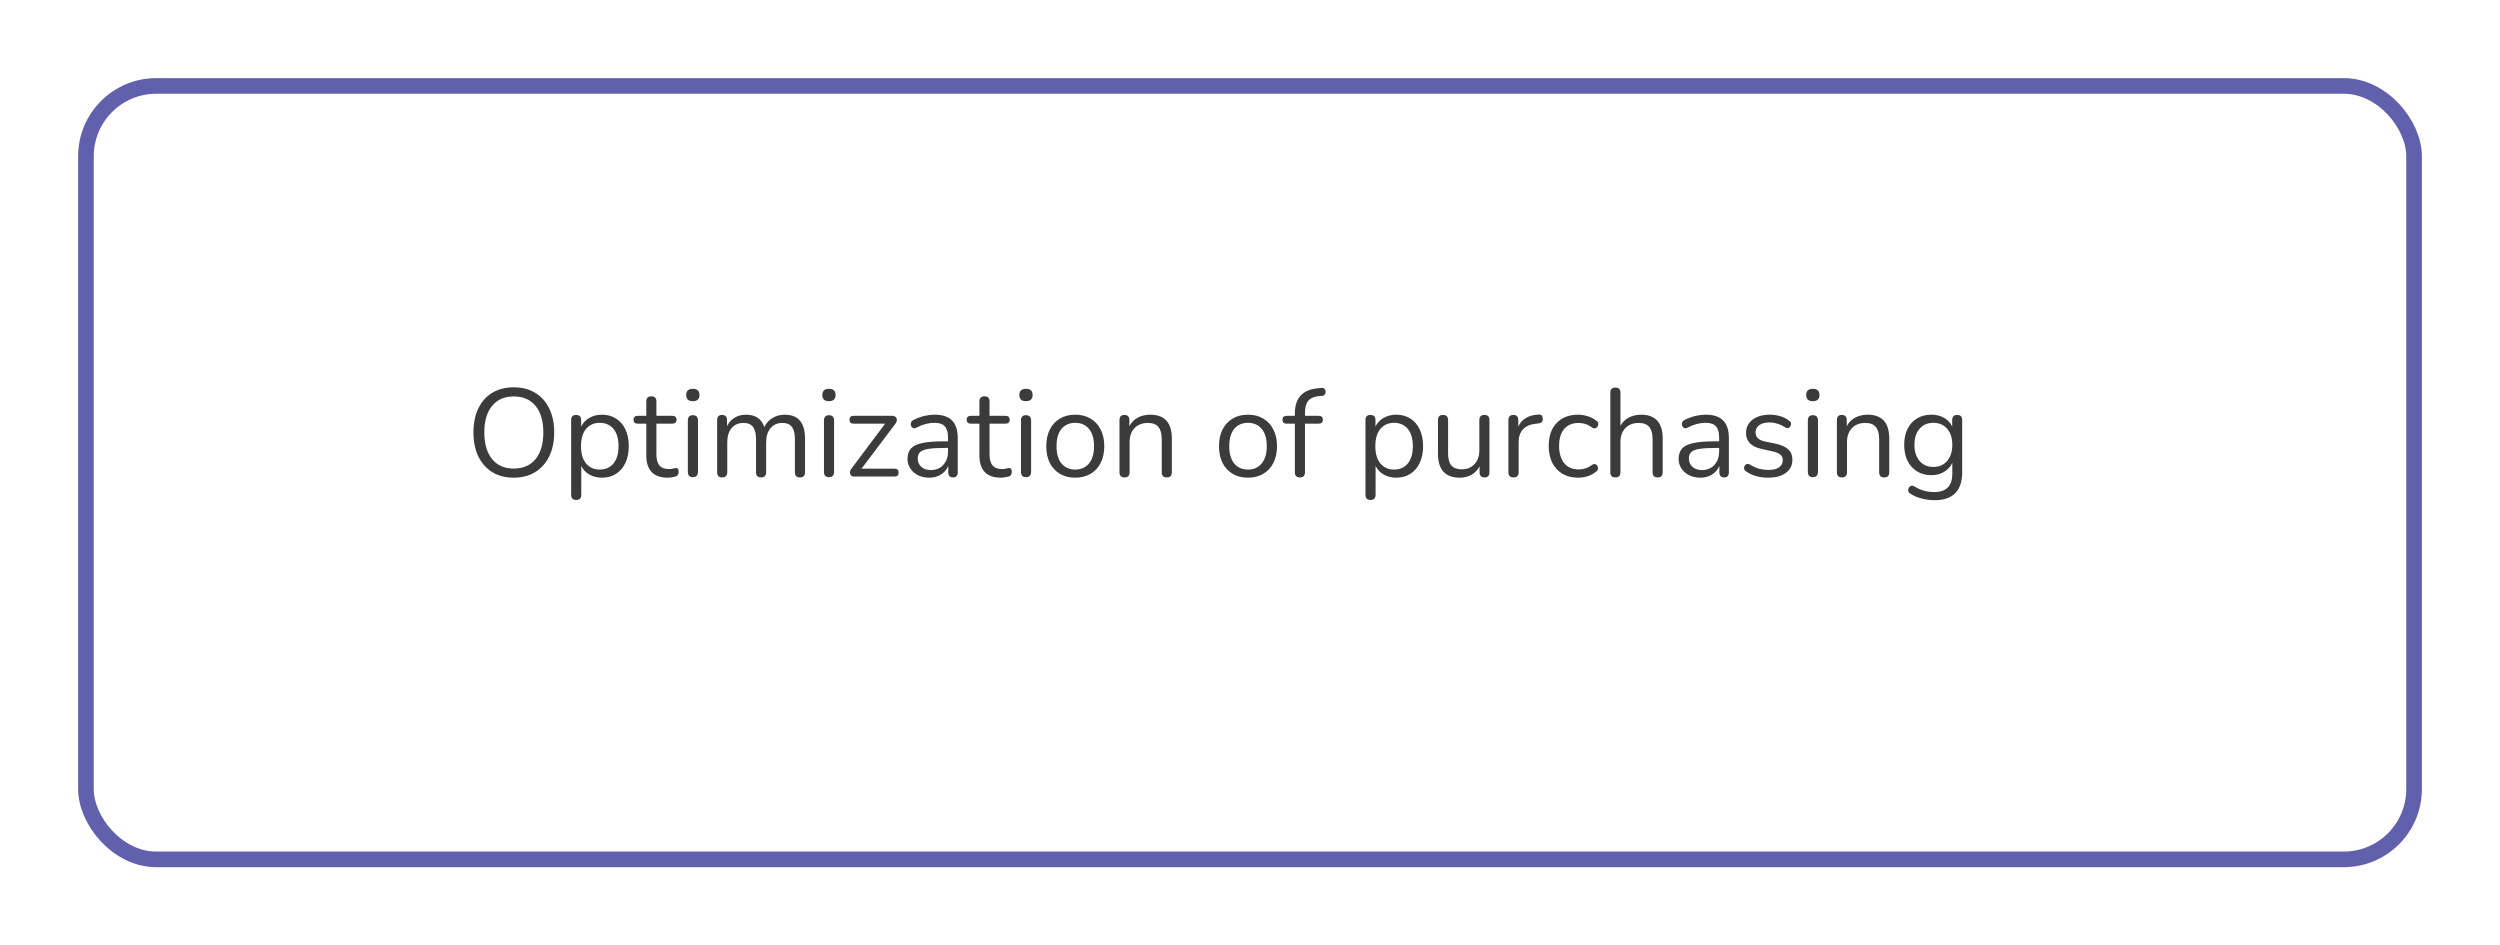 <?xml version="1.0" encoding="UTF-8"?> <svg xmlns="http://www.w3.org/2000/svg" width="320" height="121" viewBox="0 0 320 121" fill="none"> <g filter="url(#filter0_d_344_406)"> <rect x="6" y="6" width="300" height="101" rx="10" fill="white"></rect> <rect x="7" y="7" width="298" height="99" rx="9" stroke="#6160AD" stroke-width="2"></rect> </g> <path d="M65.753 61.144C64.708 61.144 63.796 60.909 63.017 60.44C62.249 59.96 61.652 59.288 61.225 58.424C60.809 57.56 60.601 56.536 60.601 55.352C60.601 54.168 60.809 53.144 61.225 52.28C61.641 51.416 62.233 50.749 63.001 50.28C63.78 49.811 64.697 49.576 65.753 49.576C66.82 49.576 67.737 49.811 68.505 50.28C69.284 50.749 69.881 51.416 70.297 52.28C70.724 53.133 70.937 54.152 70.937 55.336C70.937 56.52 70.724 57.549 70.297 58.424C69.87 59.288 69.268 59.96 68.489 60.44C67.721 60.909 66.809 61.144 65.753 61.144ZM65.753 59.976C66.958 59.976 67.892 59.571 68.553 58.76C69.214 57.949 69.545 56.813 69.545 55.352C69.545 53.891 69.214 52.76 68.553 51.96C67.892 51.149 66.958 50.744 65.753 50.744C64.569 50.744 63.646 51.149 62.985 51.96C62.324 52.76 61.993 53.891 61.993 55.352C61.993 56.803 62.324 57.939 62.985 58.76C63.646 59.571 64.569 59.976 65.753 59.976ZM73.747 63.992C73.32 63.992 73.107 63.773 73.107 63.336V53.768C73.107 53.331 73.315 53.112 73.731 53.112C74.168 53.112 74.387 53.331 74.387 53.768V54.6C74.611 54.131 74.957 53.763 75.427 53.496C75.896 53.219 76.435 53.08 77.043 53.08C77.736 53.08 78.339 53.245 78.851 53.576C79.373 53.896 79.773 54.36 80.051 54.968C80.339 55.565 80.483 56.28 80.483 57.112C80.483 57.933 80.339 58.648 80.051 59.256C79.773 59.853 79.373 60.317 78.851 60.648C78.339 60.979 77.736 61.144 77.043 61.144C76.445 61.144 75.912 61.011 75.443 60.744C74.973 60.477 74.627 60.109 74.403 59.64V63.336C74.403 63.773 74.184 63.992 73.747 63.992ZM76.771 60.104C77.496 60.104 78.077 59.848 78.515 59.336C78.952 58.813 79.171 58.072 79.171 57.112C79.171 56.141 78.952 55.4 78.515 54.888C78.077 54.376 77.496 54.12 76.771 54.12C76.045 54.12 75.464 54.376 75.027 54.888C74.589 55.4 74.371 56.141 74.371 57.112C74.371 58.072 74.589 58.813 75.027 59.336C75.464 59.848 76.045 60.104 76.771 60.104ZM85.477 61.144C84.559 61.144 83.871 60.904 83.413 60.424C82.954 59.933 82.725 59.229 82.725 58.312V54.232H81.653C81.279 54.232 81.093 54.061 81.093 53.72C81.093 53.389 81.279 53.224 81.653 53.224H82.725V51.384C82.725 50.947 82.943 50.728 83.381 50.728C83.807 50.728 84.021 50.947 84.021 51.384V53.224H86.037C86.41 53.224 86.597 53.389 86.597 53.72C86.597 54.061 86.41 54.232 86.037 54.232H84.021V58.184C84.021 58.792 84.149 59.256 84.405 59.576C84.661 59.885 85.077 60.04 85.653 60.04C85.855 60.04 86.026 60.019 86.165 59.976C86.303 59.933 86.426 59.912 86.533 59.912C86.629 59.901 86.709 59.933 86.773 60.008C86.837 60.083 86.869 60.211 86.869 60.392C86.869 60.52 86.842 60.637 86.789 60.744C86.746 60.851 86.666 60.925 86.549 60.968C86.421 61.011 86.25 61.048 86.037 61.08C85.834 61.123 85.647 61.144 85.477 61.144ZM88.684 51.352C88.119 51.352 87.836 51.085 87.836 50.552C87.836 50.029 88.119 49.768 88.684 49.768C89.249 49.768 89.532 50.029 89.532 50.552C89.532 51.085 89.249 51.352 88.684 51.352ZM88.684 61.08C88.257 61.08 88.044 60.845 88.044 60.376V53.832C88.044 53.373 88.257 53.144 88.684 53.144C89.121 53.144 89.34 53.373 89.34 53.832V60.376C89.34 60.845 89.121 61.08 88.684 61.08ZM92.435 61.112C92.008 61.112 91.795 60.888 91.795 60.44V53.768C91.795 53.331 92.003 53.112 92.419 53.112C92.846 53.112 93.059 53.331 93.059 53.768V54.536C93.293 54.067 93.619 53.709 94.035 53.464C94.451 53.208 94.936 53.08 95.491 53.08C96.707 53.08 97.486 53.608 97.827 54.664C98.061 54.173 98.408 53.789 98.867 53.512C99.326 53.224 99.853 53.08 100.451 53.08C102.179 53.08 103.043 54.104 103.043 56.152V60.44C103.043 60.888 102.824 61.112 102.387 61.112C101.96 61.112 101.747 60.888 101.747 60.44V56.216C101.747 55.501 101.619 54.979 101.363 54.648C101.118 54.307 100.707 54.136 100.131 54.136C99.501 54.136 99 54.36 98.627 54.808C98.254 55.256 98.067 55.853 98.067 56.6V60.44C98.067 60.888 97.848 61.112 97.411 61.112C96.984 61.112 96.771 60.888 96.771 60.44V56.216C96.771 55.501 96.643 54.979 96.387 54.648C96.141 54.307 95.731 54.136 95.155 54.136C94.515 54.136 94.008 54.36 93.635 54.808C93.272 55.256 93.091 55.853 93.091 56.6V60.44C93.091 60.888 92.872 61.112 92.435 61.112ZM106.106 51.352C105.541 51.352 105.258 51.085 105.258 50.552C105.258 50.029 105.541 49.768 106.106 49.768C106.671 49.768 106.954 50.029 106.954 50.552C106.954 51.085 106.671 51.352 106.106 51.352ZM106.106 61.08C105.679 61.08 105.466 60.845 105.466 60.376V53.832C105.466 53.373 105.679 53.144 106.106 53.144C106.543 53.144 106.762 53.373 106.762 53.832V60.376C106.762 60.845 106.543 61.08 106.106 61.08ZM109.329 61C109.051 61 108.881 60.883 108.817 60.648C108.753 60.413 108.822 60.173 109.025 59.928L113.297 54.232H109.265C108.913 54.232 108.737 54.061 108.737 53.72C108.737 53.389 108.913 53.224 109.265 53.224H114.177C114.497 53.224 114.694 53.341 114.769 53.576C114.843 53.8 114.785 54.029 114.593 54.264L110.273 59.992H114.497C114.849 59.992 115.025 60.157 115.025 60.488C115.025 60.829 114.849 61 114.497 61H109.329ZM118.961 61.144C118.428 61.144 117.948 61.043 117.521 60.84C117.105 60.627 116.774 60.339 116.529 59.976C116.284 59.613 116.161 59.208 116.161 58.76C116.161 58.195 116.305 57.747 116.593 57.416C116.892 57.085 117.377 56.851 118.049 56.712C118.732 56.563 119.66 56.488 120.833 56.488H121.345V55.992C121.345 55.331 121.206 54.856 120.929 54.568C120.662 54.269 120.23 54.12 119.633 54.12C119.26 54.12 118.881 54.168 118.497 54.264C118.124 54.36 117.734 54.515 117.329 54.728C117.148 54.824 116.993 54.845 116.865 54.792C116.748 54.728 116.662 54.632 116.609 54.504C116.566 54.365 116.566 54.227 116.609 54.088C116.662 53.939 116.769 53.827 116.929 53.752C117.388 53.517 117.846 53.347 118.305 53.24C118.774 53.133 119.217 53.08 119.633 53.08C120.636 53.08 121.377 53.325 121.857 53.816C122.348 54.307 122.593 55.069 122.593 56.104V60.44C122.593 60.888 122.396 61.112 122.001 61.112C121.585 61.112 121.377 60.888 121.377 60.44V59.656C121.174 60.115 120.86 60.477 120.433 60.744C120.017 61.011 119.526 61.144 118.961 61.144ZM119.169 60.168C119.809 60.168 120.332 59.949 120.737 59.512C121.142 59.064 121.345 58.499 121.345 57.816V57.336H120.849C119.985 57.336 119.302 57.379 118.801 57.464C118.31 57.539 117.964 57.677 117.761 57.88C117.569 58.072 117.473 58.339 117.473 58.68C117.473 59.117 117.622 59.475 117.921 59.752C118.23 60.029 118.646 60.168 119.169 60.168ZM128.117 61.144C127.2 61.144 126.512 60.904 126.053 60.424C125.595 59.933 125.365 59.229 125.365 58.312V54.232H124.293C123.92 54.232 123.733 54.061 123.733 53.72C123.733 53.389 123.92 53.224 124.293 53.224H125.365V51.384C125.365 50.947 125.584 50.728 126.021 50.728C126.448 50.728 126.661 50.947 126.661 51.384V53.224H128.677C129.051 53.224 129.237 53.389 129.237 53.72C129.237 54.061 129.051 54.232 128.677 54.232H126.661V58.184C126.661 58.792 126.789 59.256 127.045 59.576C127.301 59.885 127.717 60.04 128.293 60.04C128.496 60.04 128.667 60.019 128.805 59.976C128.944 59.933 129.067 59.912 129.173 59.912C129.269 59.901 129.349 59.933 129.413 60.008C129.477 60.083 129.509 60.211 129.509 60.392C129.509 60.52 129.483 60.637 129.429 60.744C129.387 60.851 129.307 60.925 129.189 60.968C129.061 61.011 128.891 61.048 128.677 61.08C128.475 61.123 128.288 61.144 128.117 61.144ZM131.325 51.352C130.759 51.352 130.477 51.085 130.477 50.552C130.477 50.029 130.759 49.768 131.325 49.768C131.89 49.768 132.173 50.029 132.173 50.552C132.173 51.085 131.89 51.352 131.325 51.352ZM131.325 61.08C130.898 61.08 130.685 60.845 130.685 60.376V53.832C130.685 53.373 130.898 53.144 131.325 53.144C131.762 53.144 131.981 53.373 131.981 53.832V60.376C131.981 60.845 131.762 61.08 131.325 61.08ZM137.636 61.144C136.878 61.144 136.222 60.979 135.668 60.648C135.113 60.317 134.681 59.853 134.372 59.256C134.073 58.648 133.924 57.933 133.924 57.112C133.924 56.291 134.073 55.581 134.372 54.984C134.681 54.376 135.113 53.907 135.668 53.576C136.222 53.245 136.878 53.08 137.636 53.08C138.382 53.08 139.033 53.245 139.588 53.576C140.153 53.907 140.585 54.376 140.884 54.984C141.193 55.581 141.348 56.291 141.348 57.112C141.348 57.933 141.193 58.648 140.884 59.256C140.585 59.853 140.153 60.317 139.588 60.648C139.033 60.979 138.382 61.144 137.636 61.144ZM137.636 60.104C138.361 60.104 138.942 59.848 139.38 59.336C139.817 58.813 140.036 58.072 140.036 57.112C140.036 56.141 139.817 55.4 139.38 54.888C138.942 54.376 138.361 54.12 137.636 54.12C136.9 54.12 136.313 54.376 135.876 54.888C135.449 55.4 135.236 56.141 135.236 57.112C135.236 58.072 135.449 58.813 135.876 59.336C136.313 59.848 136.9 60.104 137.636 60.104ZM143.934 61.112C143.507 61.112 143.294 60.888 143.294 60.44V53.768C143.294 53.331 143.502 53.112 143.918 53.112C144.345 53.112 144.558 53.331 144.558 53.768V54.552C144.814 54.061 145.177 53.693 145.646 53.448C146.115 53.203 146.643 53.08 147.23 53.08C149.075 53.08 149.998 54.104 149.998 56.152V60.44C149.998 60.888 149.785 61.112 149.358 61.112C148.921 61.112 148.702 60.888 148.702 60.44V56.232C148.702 55.507 148.558 54.979 148.27 54.648C147.993 54.307 147.545 54.136 146.926 54.136C146.211 54.136 145.641 54.36 145.214 54.808C144.798 55.245 144.59 55.832 144.59 56.568V60.44C144.59 60.888 144.371 61.112 143.934 61.112ZM159.745 61.144C158.988 61.144 158.332 60.979 157.777 60.648C157.222 60.317 156.79 59.853 156.481 59.256C156.182 58.648 156.033 57.933 156.033 57.112C156.033 56.291 156.182 55.581 156.481 54.984C156.79 54.376 157.222 53.907 157.777 53.576C158.332 53.245 158.988 53.08 159.745 53.08C160.492 53.08 161.142 53.245 161.697 53.576C162.262 53.907 162.694 54.376 162.993 54.984C163.302 55.581 163.457 56.291 163.457 57.112C163.457 57.933 163.302 58.648 162.993 59.256C162.694 59.853 162.262 60.317 161.697 60.648C161.142 60.979 160.492 61.144 159.745 61.144ZM159.745 60.104C160.47 60.104 161.052 59.848 161.489 59.336C161.926 58.813 162.145 58.072 162.145 57.112C162.145 56.141 161.926 55.4 161.489 54.888C161.052 54.376 160.47 54.12 159.745 54.12C159.009 54.12 158.422 54.376 157.985 54.888C157.558 55.4 157.345 56.141 157.345 57.112C157.345 58.072 157.558 58.813 157.985 59.336C158.422 59.848 159.009 60.104 159.745 60.104ZM166.381 61.112C165.955 61.112 165.741 60.888 165.741 60.44V54.232H164.717C164.344 54.232 164.157 54.061 164.157 53.72C164.157 53.389 164.344 53.224 164.717 53.224H165.741V52.952C165.741 50.957 166.717 49.875 168.669 49.704L169.133 49.656C169.325 49.645 169.464 49.688 169.549 49.784C169.635 49.88 169.677 49.997 169.677 50.136C169.688 50.264 169.656 50.381 169.581 50.488C169.507 50.595 169.4 50.653 169.261 50.664L168.893 50.696C168.243 50.749 167.768 50.947 167.469 51.288C167.181 51.629 167.037 52.131 167.037 52.792V53.224H168.765C169.139 53.224 169.325 53.389 169.325 53.72C169.325 54.061 169.139 54.232 168.765 54.232H167.037V60.44C167.037 60.888 166.819 61.112 166.381 61.112ZM175.419 63.992C174.992 63.992 174.779 63.773 174.779 63.336V53.768C174.779 53.331 174.987 53.112 175.403 53.112C175.84 53.112 176.059 53.331 176.059 53.768V54.6C176.283 54.131 176.629 53.763 177.099 53.496C177.568 53.219 178.107 53.08 178.715 53.08C179.408 53.08 180.011 53.245 180.523 53.576C181.045 53.896 181.445 54.36 181.723 54.968C182.011 55.565 182.155 56.28 182.155 57.112C182.155 57.933 182.011 58.648 181.723 59.256C181.445 59.853 181.045 60.317 180.523 60.648C180.011 60.979 179.408 61.144 178.715 61.144C178.117 61.144 177.584 61.011 177.115 60.744C176.645 60.477 176.299 60.109 176.075 59.64V63.336C176.075 63.773 175.856 63.992 175.419 63.992ZM178.443 60.104C179.168 60.104 179.749 59.848 180.187 59.336C180.624 58.813 180.843 58.072 180.843 57.112C180.843 56.141 180.624 55.4 180.187 54.888C179.749 54.376 179.168 54.12 178.443 54.12C177.717 54.12 177.136 54.376 176.699 54.888C176.261 55.4 176.043 56.141 176.043 57.112C176.043 58.072 176.261 58.813 176.699 59.336C177.136 59.848 177.717 60.104 178.443 60.104ZM186.859 61.144C184.992 61.144 184.059 60.115 184.059 58.056V53.768C184.059 53.331 184.272 53.112 184.699 53.112C185.136 53.112 185.355 53.331 185.355 53.768V58.04C185.355 58.733 185.493 59.245 185.771 59.576C186.059 59.907 186.507 60.072 187.115 60.072C187.776 60.072 188.315 59.853 188.731 59.416C189.147 58.968 189.355 58.376 189.355 57.64V53.768C189.355 53.331 189.573 53.112 190.011 53.112C190.437 53.112 190.651 53.331 190.651 53.768V60.44C190.651 60.888 190.443 61.112 190.027 61.112C189.6 61.112 189.387 60.888 189.387 60.44V59.688C189.141 60.157 188.795 60.52 188.347 60.776C187.909 61.021 187.413 61.144 186.859 61.144ZM193.731 61.112C193.294 61.112 193.075 60.888 193.075 60.44V53.768C193.075 53.331 193.283 53.112 193.699 53.112C194.126 53.112 194.339 53.331 194.339 53.768V54.616C194.553 54.125 194.883 53.752 195.331 53.496C195.779 53.229 196.313 53.085 196.931 53.064C197.273 53.032 197.454 53.203 197.475 53.576C197.507 53.949 197.315 54.157 196.899 54.2L196.643 54.232C195.907 54.296 195.347 54.531 194.963 54.936C194.579 55.331 194.387 55.875 194.387 56.568V60.44C194.387 60.888 194.169 61.112 193.731 61.112ZM202.012 61.144C201.233 61.144 200.561 60.979 199.996 60.648C199.431 60.307 198.993 59.832 198.684 59.224C198.385 58.605 198.236 57.885 198.236 57.064C198.236 55.827 198.572 54.856 199.244 54.152C199.916 53.437 200.839 53.08 202.012 53.08C202.396 53.08 202.796 53.144 203.212 53.272C203.628 53.389 204.007 53.587 204.348 53.864C204.529 53.992 204.604 54.152 204.572 54.344C204.551 54.536 204.46 54.68 204.3 54.776C204.151 54.872 203.975 54.851 203.772 54.712C203.484 54.499 203.196 54.349 202.908 54.264C202.631 54.179 202.359 54.136 202.092 54.136C201.281 54.136 200.657 54.392 200.22 54.904C199.783 55.405 199.564 56.131 199.564 57.08C199.564 58.008 199.783 58.744 200.22 59.288C200.657 59.821 201.281 60.088 202.092 60.088C202.359 60.088 202.631 60.045 202.908 59.96C203.196 59.875 203.484 59.725 203.772 59.512C203.975 59.373 204.151 59.357 204.3 59.464C204.449 59.56 204.529 59.704 204.54 59.896C204.561 60.088 204.487 60.243 204.316 60.36C203.975 60.637 203.601 60.84 203.196 60.968C202.791 61.085 202.396 61.144 202.012 61.144ZM206.762 61.112C206.336 61.112 206.122 60.888 206.122 60.44V50.264C206.122 49.827 206.336 49.608 206.762 49.608C207.2 49.608 207.418 49.827 207.418 50.264V54.504C207.674 54.035 208.032 53.683 208.49 53.448C208.96 53.203 209.482 53.08 210.058 53.08C211.904 53.08 212.826 54.104 212.826 56.152V60.44C212.826 60.888 212.613 61.112 212.186 61.112C211.749 61.112 211.53 60.888 211.53 60.44V56.232C211.53 55.507 211.386 54.979 211.098 54.648C210.821 54.307 210.373 54.136 209.754 54.136C209.04 54.136 208.469 54.36 208.042 54.808C207.626 55.245 207.418 55.832 207.418 56.568V60.44C207.418 60.888 207.2 61.112 206.762 61.112ZM217.664 61.144C217.131 61.144 216.651 61.043 216.224 60.84C215.808 60.627 215.477 60.339 215.232 59.976C214.987 59.613 214.864 59.208 214.864 58.76C214.864 58.195 215.008 57.747 215.296 57.416C215.595 57.085 216.08 56.851 216.752 56.712C217.435 56.563 218.363 56.488 219.536 56.488H220.048V55.992C220.048 55.331 219.909 54.856 219.632 54.568C219.365 54.269 218.933 54.12 218.336 54.12C217.963 54.12 217.584 54.168 217.2 54.264C216.827 54.36 216.437 54.515 216.032 54.728C215.851 54.824 215.696 54.845 215.568 54.792C215.451 54.728 215.365 54.632 215.312 54.504C215.269 54.365 215.269 54.227 215.312 54.088C215.365 53.939 215.472 53.827 215.632 53.752C216.091 53.517 216.549 53.347 217.008 53.24C217.477 53.133 217.92 53.08 218.336 53.08C219.339 53.08 220.08 53.325 220.56 53.816C221.051 54.307 221.296 55.069 221.296 56.104V60.44C221.296 60.888 221.099 61.112 220.704 61.112C220.288 61.112 220.08 60.888 220.08 60.44V59.656C219.877 60.115 219.563 60.477 219.136 60.744C218.72 61.011 218.229 61.144 217.664 61.144ZM217.872 60.168C218.512 60.168 219.035 59.949 219.44 59.512C219.845 59.064 220.048 58.499 220.048 57.816V57.336H219.552C218.688 57.336 218.005 57.379 217.504 57.464C217.013 57.539 216.667 57.677 216.464 57.88C216.272 58.072 216.176 58.339 216.176 58.68C216.176 59.117 216.325 59.475 216.624 59.752C216.933 60.029 217.349 60.168 217.872 60.168ZM226.324 61.144C225.844 61.144 225.359 61.085 224.868 60.968C224.388 60.84 223.94 60.637 223.524 60.36C223.332 60.243 223.236 60.093 223.236 59.912C223.247 59.72 223.322 59.571 223.46 59.464C223.599 59.357 223.775 59.357 223.988 59.464C224.404 59.72 224.804 59.901 225.188 60.008C225.583 60.104 225.972 60.152 226.356 60.152C226.964 60.152 227.423 60.04 227.732 59.816C228.042 59.592 228.196 59.288 228.196 58.904C228.196 58.605 228.095 58.371 227.892 58.2C227.69 58.019 227.37 57.88 226.932 57.784L225.476 57.464C224.154 57.176 223.492 56.493 223.492 55.416C223.492 54.712 223.77 54.147 224.324 53.72C224.89 53.293 225.626 53.08 226.532 53.08C226.991 53.08 227.434 53.144 227.86 53.272C228.287 53.389 228.671 53.581 229.012 53.848C229.194 53.976 229.274 54.131 229.252 54.312C229.231 54.493 229.146 54.637 228.996 54.744C228.858 54.84 228.687 54.824 228.484 54.696C228.164 54.483 227.839 54.328 227.508 54.232C227.178 54.125 226.852 54.072 226.532 54.072C225.935 54.072 225.482 54.189 225.172 54.424C224.863 54.659 224.708 54.968 224.708 55.352C224.708 55.949 225.103 56.333 225.892 56.504L227.348 56.808C228.031 56.957 228.548 57.197 228.9 57.528C229.252 57.848 229.428 58.285 229.428 58.84C229.428 59.555 229.146 60.12 228.58 60.536C228.015 60.941 227.263 61.144 226.324 61.144ZM232.044 51.352C231.478 51.352 231.196 51.085 231.196 50.552C231.196 50.029 231.478 49.768 232.044 49.768C232.609 49.768 232.892 50.029 232.892 50.552C232.892 51.085 232.609 51.352 232.044 51.352ZM232.044 61.08C231.617 61.08 231.404 60.845 231.404 60.376V53.832C231.404 53.373 231.617 53.144 232.044 53.144C232.481 53.144 232.7 53.373 232.7 53.832V60.376C232.7 60.845 232.481 61.08 232.044 61.08ZM235.762 61.112C235.336 61.112 235.122 60.888 235.122 60.44V53.768C235.122 53.331 235.33 53.112 235.746 53.112C236.173 53.112 236.386 53.331 236.386 53.768V54.552C236.642 54.061 237.005 53.693 237.474 53.448C237.944 53.203 238.472 53.08 239.058 53.08C240.904 53.08 241.826 54.104 241.826 56.152V60.44C241.826 60.888 241.613 61.112 241.186 61.112C240.749 61.112 240.53 60.888 240.53 60.44V56.232C240.53 55.507 240.386 54.979 240.098 54.648C239.821 54.307 239.373 54.136 238.754 54.136C238.04 54.136 237.469 54.36 237.042 54.808C236.626 55.245 236.418 55.832 236.418 56.568V60.44C236.418 60.888 236.2 61.112 235.762 61.112ZM247.656 64.024C247.091 64.024 246.536 63.955 245.992 63.816C245.459 63.688 244.973 63.48 244.536 63.192C244.376 63.096 244.28 62.979 244.248 62.84C244.227 62.712 244.248 62.584 244.312 62.456C244.376 62.339 244.467 62.253 244.584 62.2C244.712 62.147 244.845 62.157 244.984 62.232C245.453 62.52 245.901 62.717 246.328 62.824C246.755 62.931 247.176 62.984 247.592 62.984C249.128 62.984 249.896 62.195 249.896 60.616V59.24C249.672 59.731 249.32 60.12 248.84 60.408C248.371 60.685 247.832 60.824 247.224 60.824C246.509 60.824 245.891 60.659 245.368 60.328C244.845 59.997 244.44 59.544 244.152 58.968C243.875 58.381 243.736 57.704 243.736 56.936C243.736 56.168 243.875 55.496 244.152 54.92C244.44 54.333 244.845 53.88 245.368 53.56C245.891 53.24 246.509 53.08 247.224 53.08C247.832 53.08 248.371 53.213 248.84 53.48C249.309 53.747 249.656 54.12 249.88 54.6V53.768C249.88 53.331 250.093 53.112 250.52 53.112C250.947 53.112 251.16 53.331 251.16 53.768V60.44C251.16 61.635 250.861 62.531 250.264 63.128C249.677 63.725 248.808 64.024 247.656 64.024ZM247.464 59.768C248.211 59.768 248.803 59.512 249.24 59C249.677 58.488 249.896 57.8 249.896 56.936C249.896 56.072 249.677 55.389 249.24 54.888C248.803 54.376 248.211 54.12 247.464 54.12C246.728 54.12 246.141 54.376 245.704 54.888C245.267 55.389 245.048 56.072 245.048 56.936C245.048 57.8 245.267 58.488 245.704 59C246.141 59.512 246.728 59.768 247.464 59.768Z" fill="#3B3B3B"></path> <defs> <filter id="filter0_d_344_406" x="0" y="0" width="320" height="121" filterUnits="userSpaceOnUse" color-interpolation-filters="sRGB"> <feFlood flood-opacity="0" result="BackgroundImageFix"></feFlood> <feColorMatrix in="SourceAlpha" type="matrix" values="0 0 0 0 0 0 0 0 0 0 0 0 0 0 0 0 0 0 127 0" result="hardAlpha"></feColorMatrix> <feOffset dx="4" dy="4"></feOffset> <feGaussianBlur stdDeviation="5"></feGaussianBlur> <feComposite in2="hardAlpha" operator="out"></feComposite> <feColorMatrix type="matrix" values="0 0 0 0 0 0 0 0 0 0 0 0 0 0 0 0 0 0 0.25 0"></feColorMatrix> <feBlend mode="normal" in2="BackgroundImageFix" result="effect1_dropShadow_344_406"></feBlend> <feBlend mode="normal" in="SourceGraphic" in2="effect1_dropShadow_344_406" result="shape"></feBlend> </filter> </defs> </svg> 